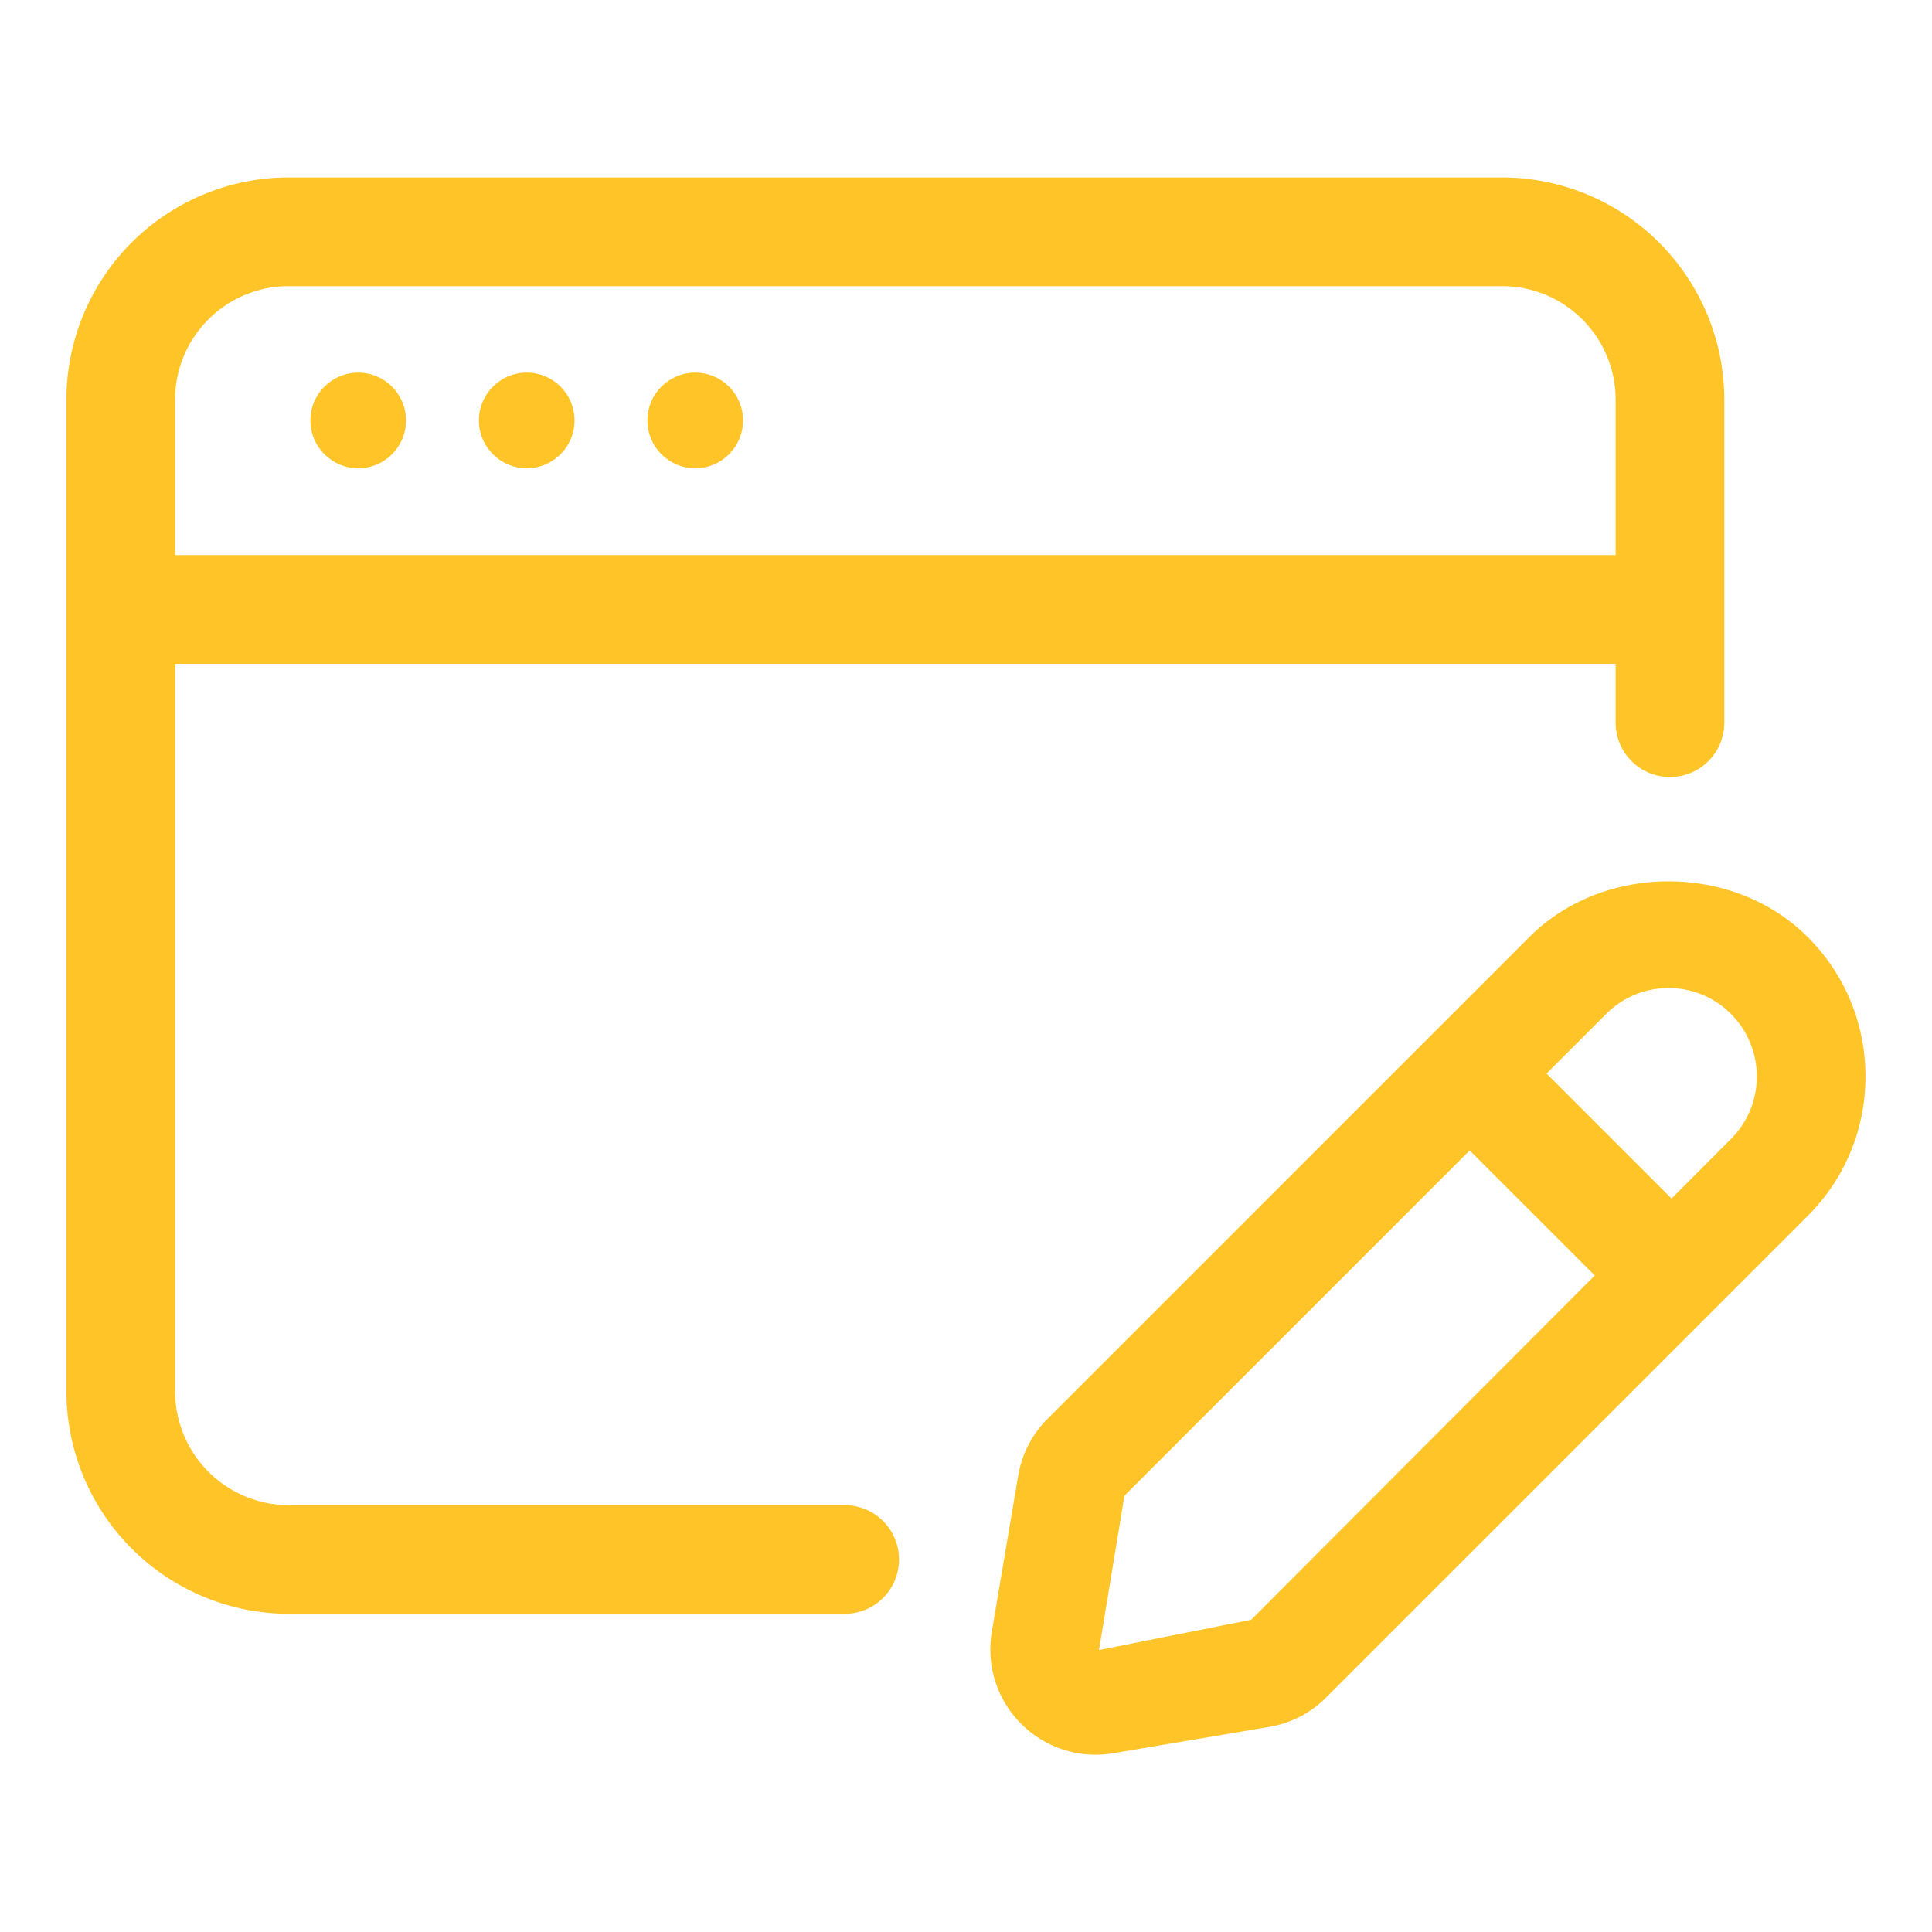 <svg xmlns="http://www.w3.org/2000/svg" version="1.1" xmlns:xlink="http://www.w3.org/1999/xlink" width="512" height="512" x="0" y="0" viewBox="0 0 32 32" style="enable-background:new 0 0 512 512" xml:space="preserve" class=""><g><path d="M13.99 24.93H4.78a1.887 1.887 0 0 1-1.88-1.89V10.995h23.86v.975a.9.9 0 0 0 1.8 0V6.62a3.685 3.685 0 0 0-3.681-3.681H4.78A3.685 3.685 0 0 0 1.1 6.62v16.42a3.69 3.69 0 0 0 3.681 3.69h9.21a.9.9 0 1 0-.001-1.8zM4.78 4.74h20.1c1.037 0 1.88.843 1.88 1.88v2.574H2.9V6.62c0-1.037.843-1.88 1.88-1.88z" fill="#ffc428" opacity="1" data-original="#000000" class=""></path><circle cx="5.933" cy="6.964" r=".792" fill="#ffc428" opacity="1" data-original="#000000" class=""></circle><circle cx="8.724" cy="6.964" r=".792" fill="#ffc428" opacity="1" data-original="#000000" class=""></circle><circle cx="11.515" cy="6.964" r=".792" fill="#ffc428" opacity="1" data-original="#000000" class=""></circle><path d="M29.944 15.523c-1.232-1.234-3.383-1.233-4.615-.001l-7.979 7.979a1.74 1.74 0 0 0-.486.943l-.437 2.586a1.745 1.745 0 0 0 2.007 2.01l2.589-.437c.36-.062.687-.23.941-.486l7.979-7.979c.616-.616.955-1.437.955-2.308s-.337-1.69-.954-2.307zm-9.22 11.305-2.521.502.421-2.556 5.719-5.719 2.071 2.071zm7.947-7.964-.985.987-2.07-2.07.987-.987c.276-.276.644-.429 1.034-.429s.758.152 1.034.429v.001c.57.571.57 1.499 0 2.069z" fill="#ffc428" opacity="1" data-original="#000000" class=""></path></g></svg>